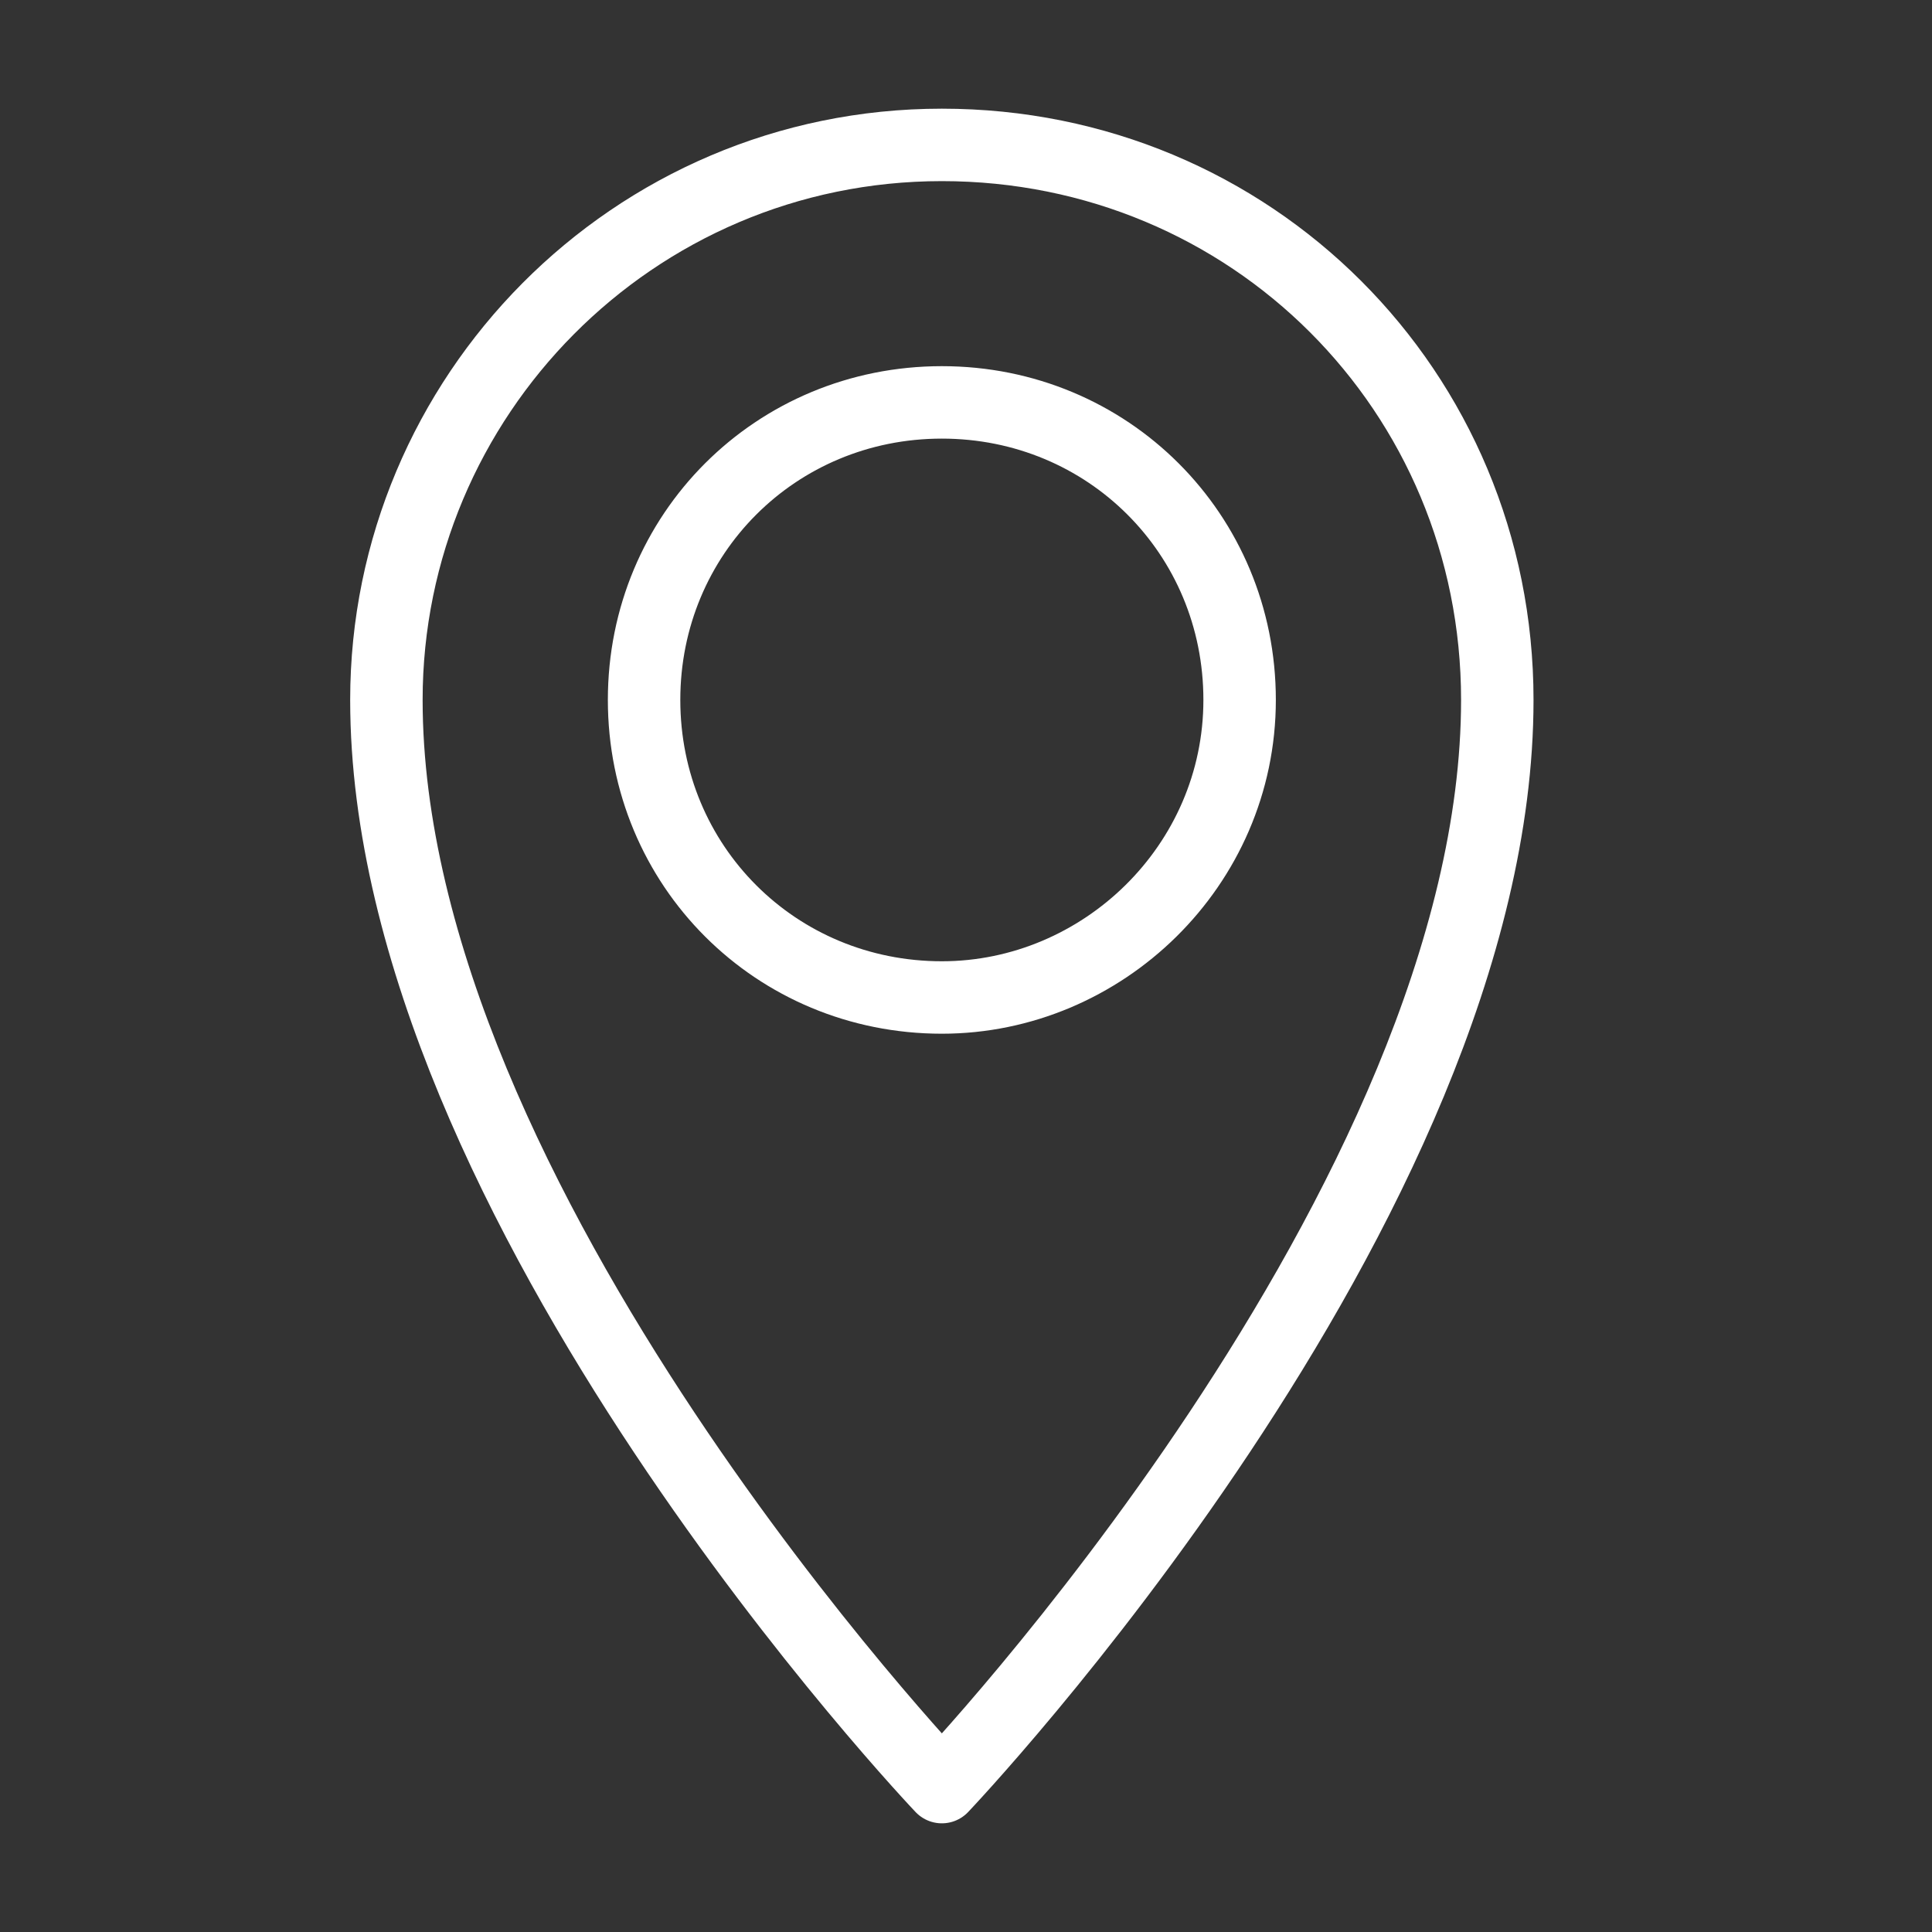 <svg width="40" height="40" viewBox="0 0 40 40" fill="none" xmlns="http://www.w3.org/2000/svg">
<rect x="0" y="0" width="40" height="40" fill="#333333" stroke="none"/>
<path d="M19.5 3C13.098 3 8 8.213 8 14.491C8 24.916 19.5 37 19.5 37C19.5 37 31 24.916 31 14.491C31 8.094 25.902 3 19.5 3ZM19.5 20.652C16.062 20.652 13.335 17.927 13.335 14.491C13.335 11.056 16.062 8.331 19.5 8.331C22.938 8.331 25.665 11.056 25.665 14.491C25.665 17.927 22.82 20.652 19.5 20.652Z" stroke="white" stroke-width="1.5" stroke-miterlimit="10" stroke-linecap="round" stroke-linejoin="round"/>
</svg>

